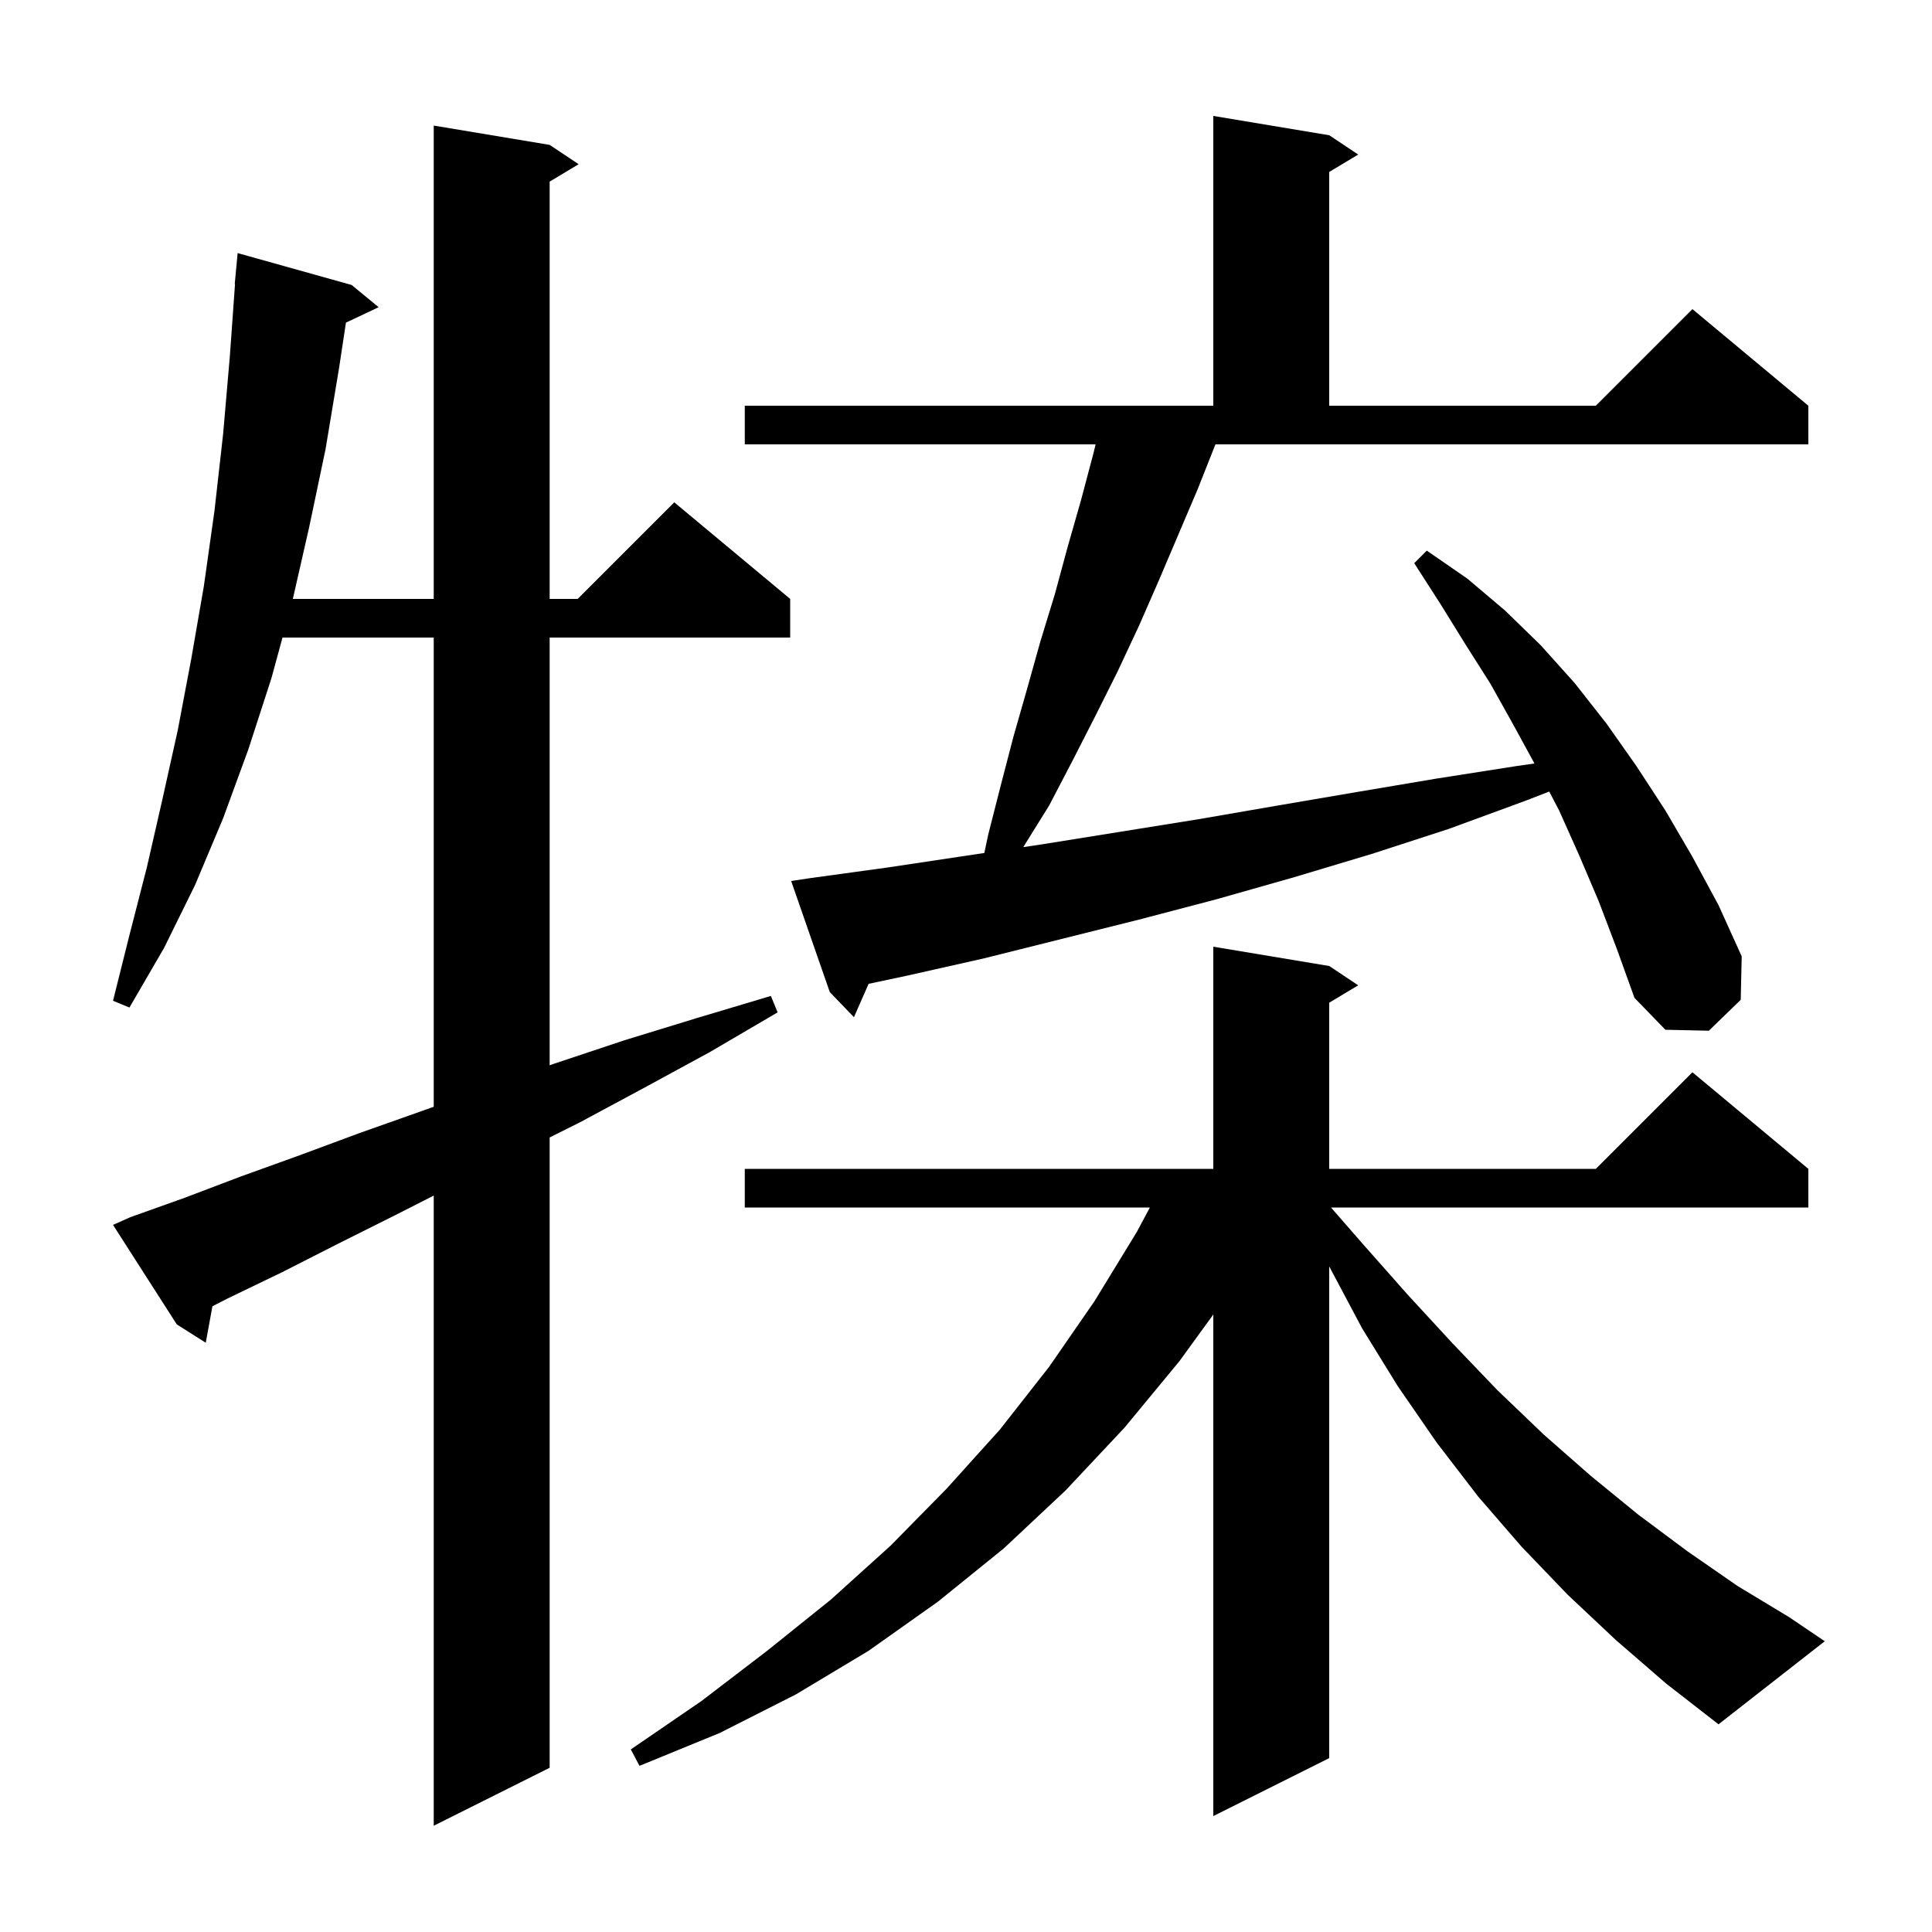 <svg xmlns="http://www.w3.org/2000/svg" xmlns:xlink="http://www.w3.org/1999/xlink" version="1.1" baseProfile="full" viewBox="0 0 200 200" width="200" height="200"><g fill="currentColor"><path d="M 13.5 126.0 L 19.1 124.0 L 24.9 121.8 L 31.0 119.6 L 37.2 117.3 L 43.7 115.0 L 44.9 114.57 L 44.9 66.0 L 29.245 66.0 L 28.1 70.2 L 25.7 77.6 L 23.1 84.7 L 20.2 91.6 L 17.0 98.1 L 13.4 104.3 L 11.7 103.6 L 13.4 96.8 L 15.2 89.8 L 16.8 82.8 L 18.4 75.6 L 19.8 68.2 L 21.1 60.7 L 22.2 52.9 L 23.1 44.9 L 23.8 36.8 L 24.329 29.4 L 24.3 29.4 L 24.6 26.2 L 36.4 29.5 L 39.2 31.8 L 35.811 33.399 L 35.1 38.1 L 33.7 46.5 L 32.0 54.6 L 30.314 62.0 L 44.9 62.0 L 44.9 13.0 L 56.9 15.0 L 59.9 17.0 L 56.9 18.8 L 56.9 62.0 L 59.8 62.0 L 69.8 52.0 L 81.8 62.0 L 81.8 66.0 L 56.9 66.0 L 56.9 110.279 L 57.4 110.1 L 64.6 107.7 L 72.1 105.4 L 79.8 103.1 L 80.5 104.8 L 73.5 108.9 L 66.7 112.6 L 60.0 116.2 L 56.9 117.75 L 56.9 183.0 L 44.9 189.0 L 44.9 123.767 L 40.9 125.8 L 34.9 128.8 L 29.2 131.7 L 23.6 134.4 L 21.992 135.219 L 21.3 139.0 L 18.3 137.1 L 11.7 126.8 Z M 167.3 169.8 L 162.3 165.1 L 157.5 160.1 L 153.0 154.9 L 148.7 149.3 L 144.7 143.5 L 141.0 137.5 L 137.6 131.1 L 137.6 182.0 L 125.6 188.0 L 125.6 136.079 L 122.1 140.9 L 116.4 147.8 L 110.3 154.3 L 103.9 160.3 L 97.1 165.8 L 89.9 170.9 L 82.4 175.4 L 74.5 179.4 L 66.2 182.8 L 65.3 181.1 L 72.6 176.1 L 79.4 170.9 L 86.0 165.6 L 92.2 160.0 L 98.0 154.1 L 103.5 148.0 L 108.6 141.5 L 113.3 134.7 L 117.7 127.5 L 119.033 125.0 L 77.1 125.0 L 77.1 121.0 L 125.6 121.0 L 125.6 98.0 L 137.6 100.0 L 140.6 102.0 L 137.6 103.8 L 137.6 121.0 L 165.2 121.0 L 175.2 111.0 L 187.2 121.0 L 187.2 125.0 L 137.784 125.0 L 141.1 128.8 L 145.7 134.0 L 150.4 139.1 L 155.0 143.9 L 159.8 148.5 L 164.7 152.8 L 169.6 156.8 L 174.7 160.6 L 179.9 164.2 L 185.2 167.4 L 188.9 169.9 L 177.9 178.5 L 172.5 174.3 Z M 124.0 50.6 L 120.0 60.0 L 117.9 64.8 L 115.7 69.5 L 113.4 74.1 L 111.0 78.8 L 108.6 83.4 L 105.927 87.696 L 107.9 87.4 L 124.1 84.8 L 132.2 83.4 L 140.4 82.0 L 148.7 80.6 L 157.0 79.3 L 158.847 79.036 L 156.7 75.1 L 154.3 70.8 L 151.7 66.7 L 149.1 62.5 L 146.4 58.3 L 147.7 57.0 L 151.9 59.9 L 155.8 63.2 L 159.5 66.8 L 163.0 70.7 L 166.3 74.9 L 169.4 79.3 L 172.4 83.9 L 175.2 88.7 L 177.9 93.7 L 180.3 99.0 L 180.2 103.5 L 176.9 106.7 L 172.4 106.6 L 169.2 103.3 L 167.4 98.3 L 165.5 93.3 L 163.5 88.6 L 161.4 83.9 L 160.376 81.941 L 157.9 82.9 L 150.0 85.8 L 142.0 88.4 L 134.0 90.8 L 125.9 93.1 L 117.9 95.2 L 101.9 99.2 L 93.9 101.0 L 89.918 101.846 L 88.4 105.3 L 85.9 102.7 L 81.9 91.2 L 83.9 90.9 L 91.9 89.8 L 101.898 88.3 L 102.3 86.4 L 103.6 81.3 L 104.9 76.3 L 106.3 71.4 L 107.7 66.4 L 109.2 61.5 L 110.5 56.7 L 111.9 51.8 L 113.2 46.9 L 113.417 46.0 L 77.1 46.0 L 77.1 42.0 L 125.6 42.0 L 125.6 12.0 L 137.6 14.0 L 140.6 16.0 L 137.6 17.8 L 137.6 42.0 L 165.2 42.0 L 175.2 32.0 L 187.2 42.0 L 187.2 46.0 L 125.821 46.0 Z "/></g></svg>
